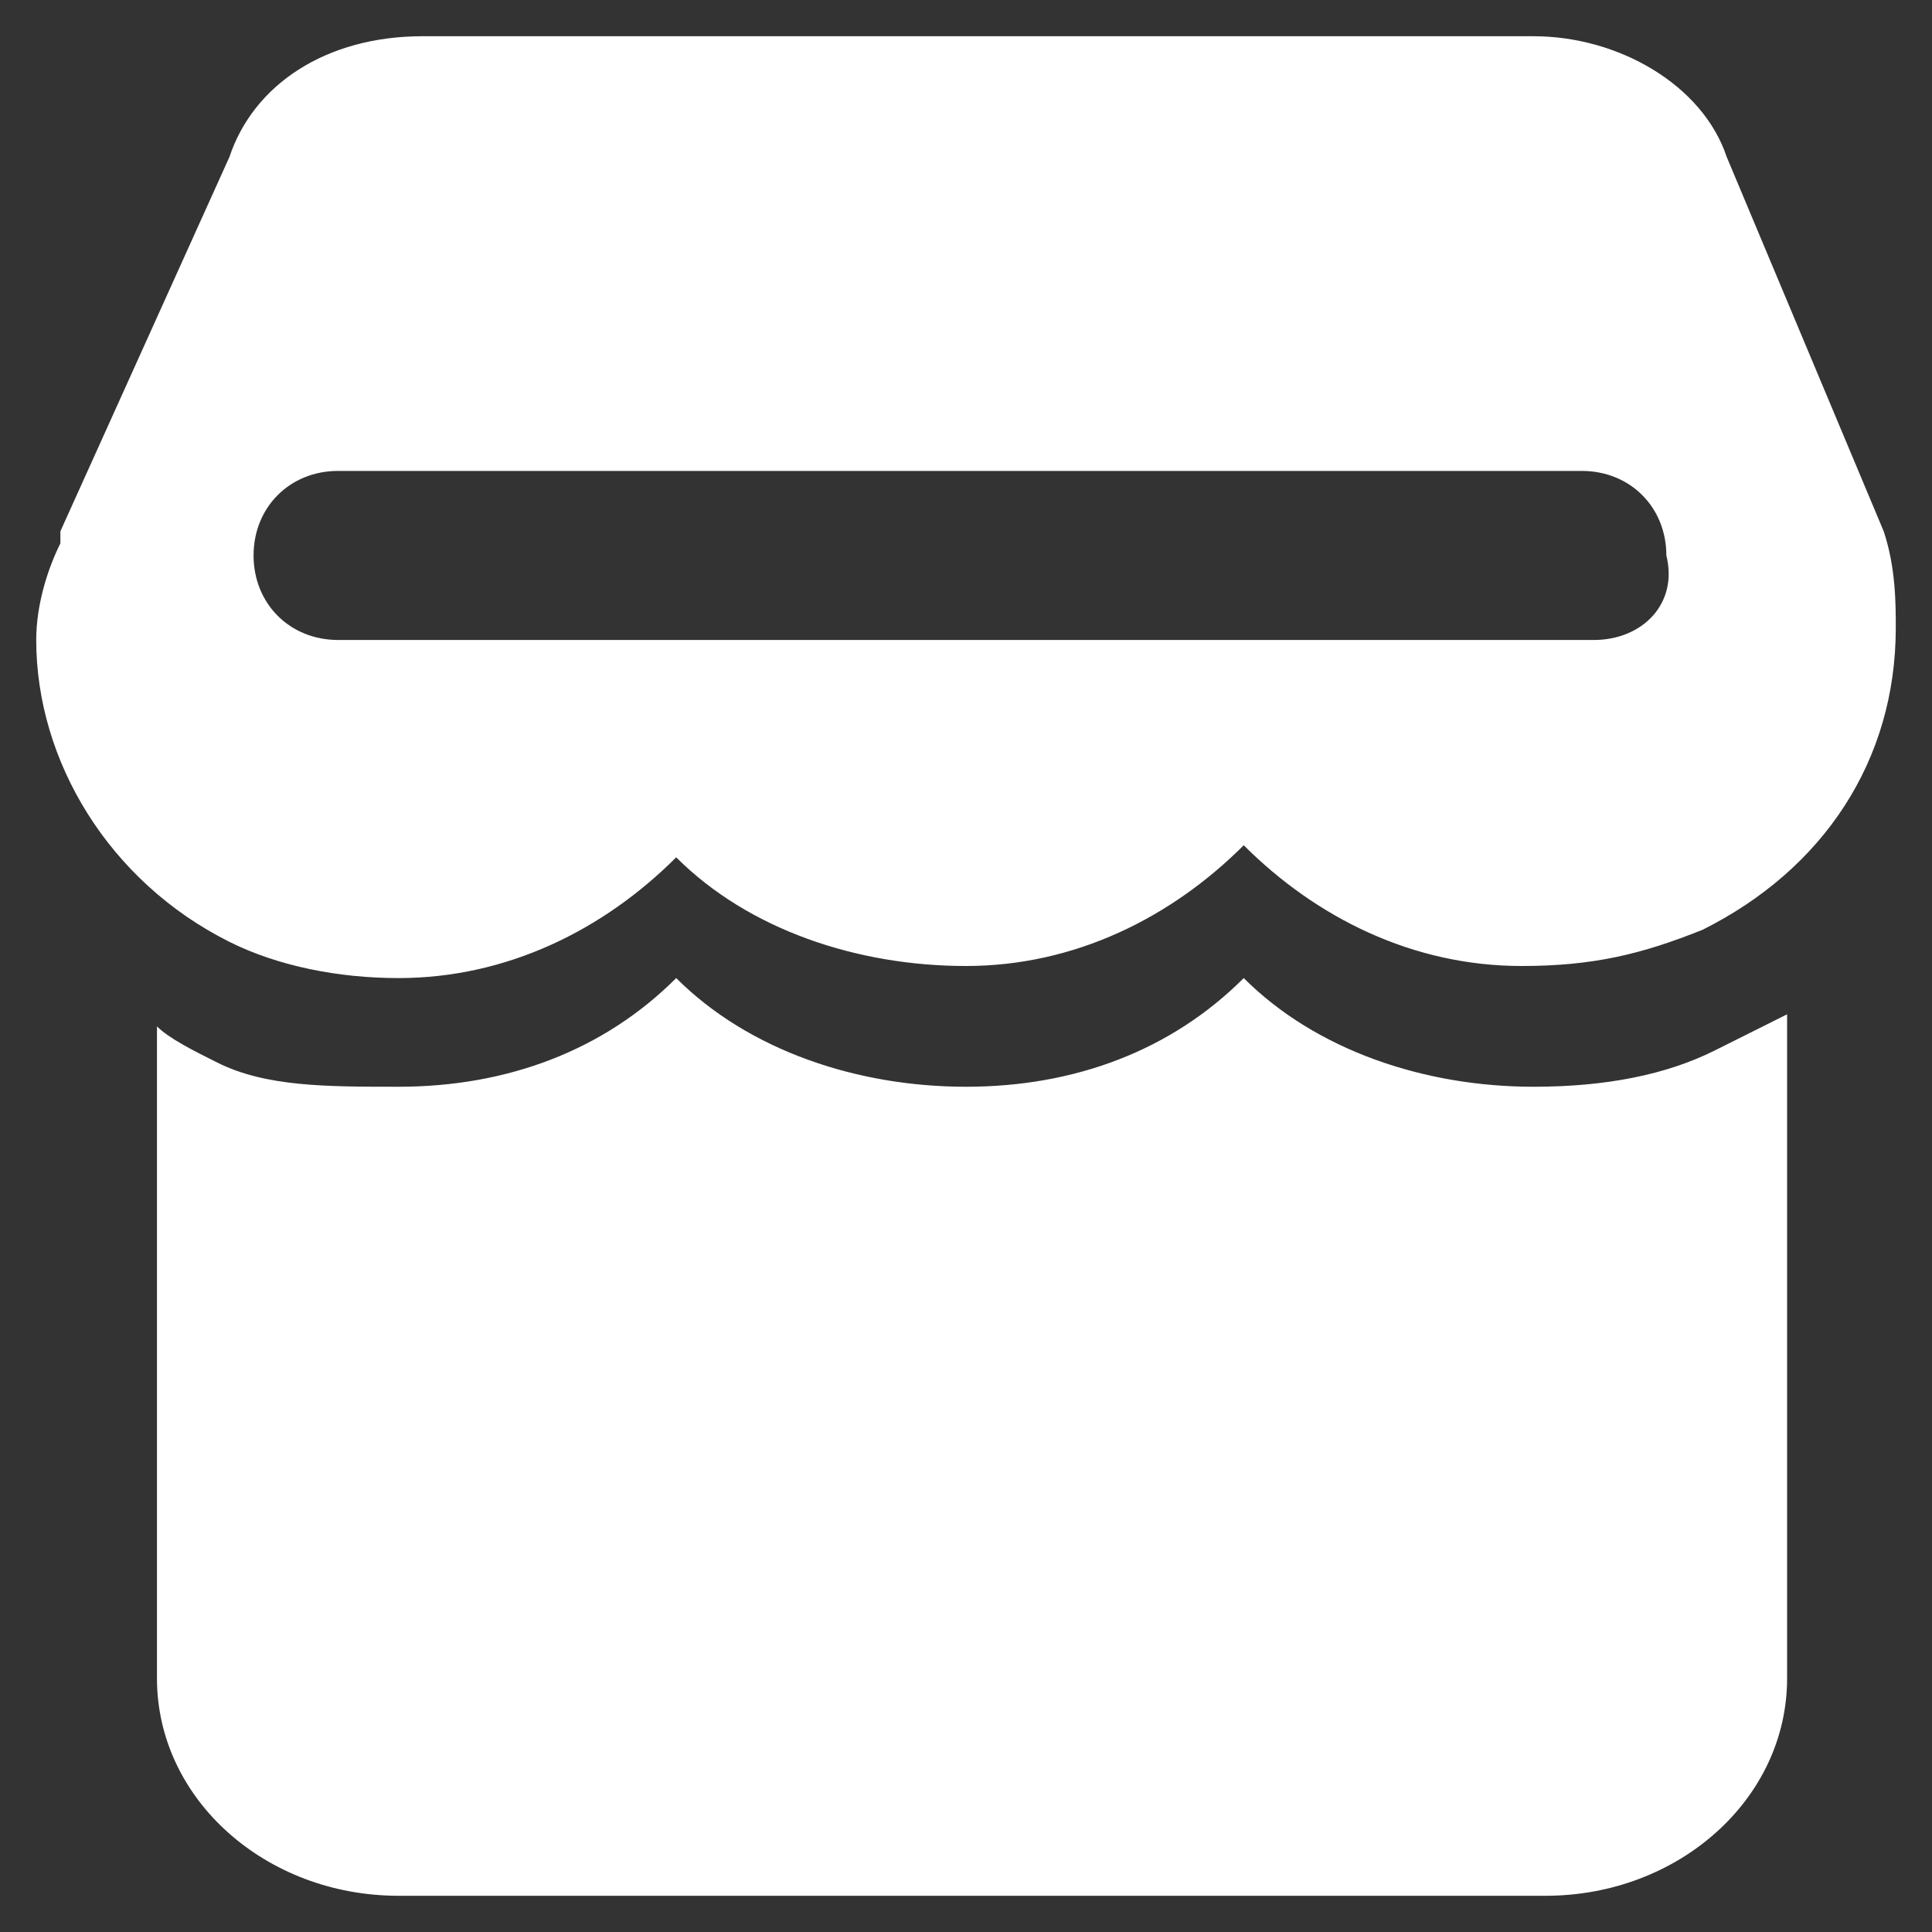 <?xml version="1.0" standalone="no"?><!DOCTYPE svg PUBLIC "-//W3C//DTD SVG 1.1//EN" "http://www.w3.org/Graphics/SVG/1.1/DTD/svg11.dtd"><svg t="1737516391843" class="icon" viewBox="0 0 1024 1024" version="1.1" xmlns="http://www.w3.org/2000/svg" p-id="12393" width="72" height="72" xmlns:xlink="http://www.w3.org/1999/xlink"><rect x="0" y="0" width="1024" height="1024" fill="#333333" stroke="none"/><path d="M908.8 556.8c-25.6 12.8-57.6 19.2-96 19.2-57.6 0-115.2-19.2-153.6-57.6-38.4 38.4-89.6 57.6-147.2 57.6-57.6 0-115.2-19.2-153.6-57.6-38.4 38.4-89.6 57.6-147.2 57.6-38.4 0-70.4 0-96-12.8-12.8-6.4-25.6-12.8-32-19.2v345.6c0 64 57.6 115.2 128 115.2h608c70.4 0 128-51.2 128-115.2V537.6l-38.4 19.2zM998.4 281.6s-6.4-6.4 0 0l-83.2-198.4c-12.8-38.4-57.6-64-102.4-64H224c-51.2 0-89.6 25.6-102.4 64L32 281.6v6.4c-6.4 12.8-12.8 32-12.8 51.2 0 64 38.4 128 102.4 160 25.6 12.8 57.6 19.2 89.6 19.2 57.6 0 108.8-25.6 147.2-64 38.4 38.4 96 57.6 153.6 57.6 57.6 0 108.8-25.6 147.2-64 38.4 38.4 89.6 64 147.2 64 38.4 0 64-6.4 96-19.2 64-32 102.4-89.6 102.4-160 0-12.8 0-32-6.4-51.2z m-153.6 57.6H179.2c-25.6 0-44.8-19.2-44.8-44.8 0-25.6 19.2-44.8 44.8-44.8h659.2c25.6 0 44.8 19.2 44.8 44.8 6.4 25.6-12.8 44.8-38.4 44.8z" p-id="12394" fill="#ffffff"></path></svg>